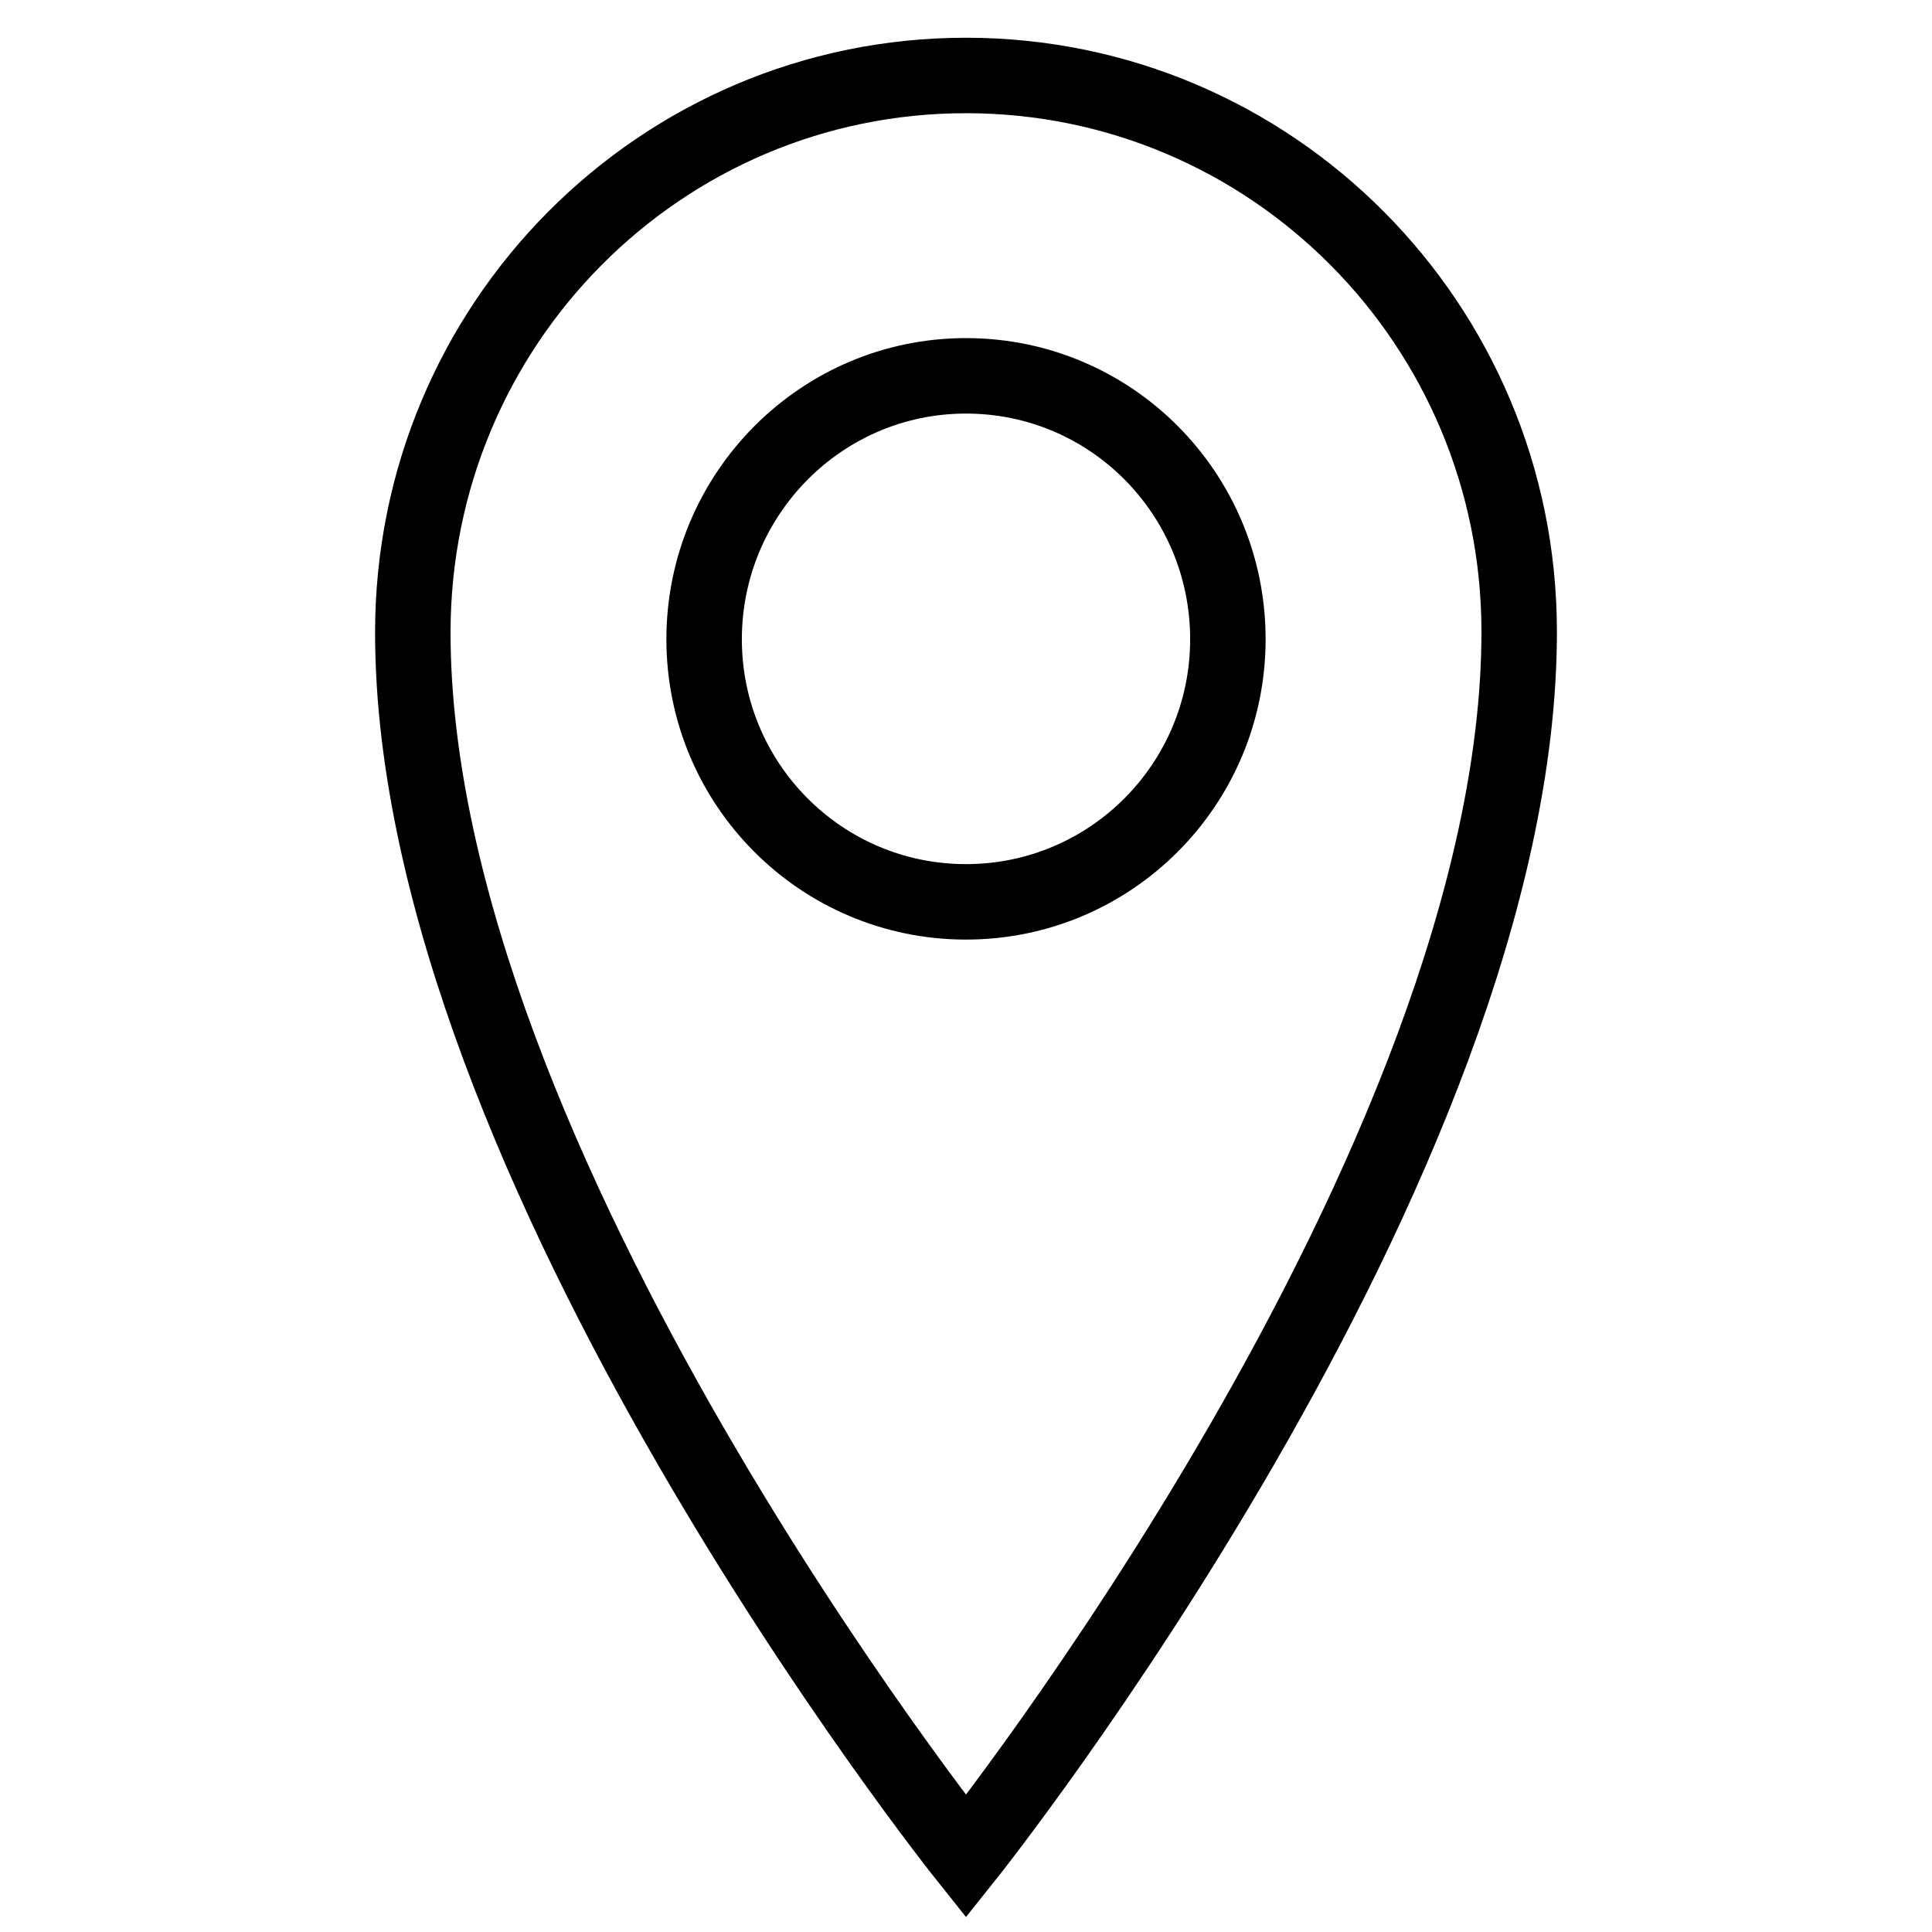 <?xml version="1.0" encoding="utf-8"?>
<!-- Svg Vector Icons : http://www.onlinewebfonts.com/icon -->
<!DOCTYPE svg PUBLIC "-//W3C//DTD SVG 1.1//EN" "http://www.w3.org/Graphics/SVG/1.1/DTD/svg11.dtd">
<svg version="1.1" xmlns="http://www.w3.org/2000/svg" xmlns:xlink="http://www.w3.org/1999/xlink" x="0px" y="0px" viewBox="0 0 256 256" enable-background="new 0 0 256 256" xml:space="preserve">
<g> <path stroke-width="10" fill-opacity="0" stroke="#000000"  d="M128,10c-40.5,0-73.3,33-73.3,73.8C54.7,154.2,128,246,128,246s73.3-91.8,73.3-162.3 C201.3,43,168.5,10,128,10z M128,119.5c-19.2,0-34.7-15.6-34.7-34.8s15.5-34.9,34.7-34.9c19.2,0,34.7,15.6,34.7,34.9 C162.7,103.9,147.2,119.5,128,119.5z"/></g>
</svg>